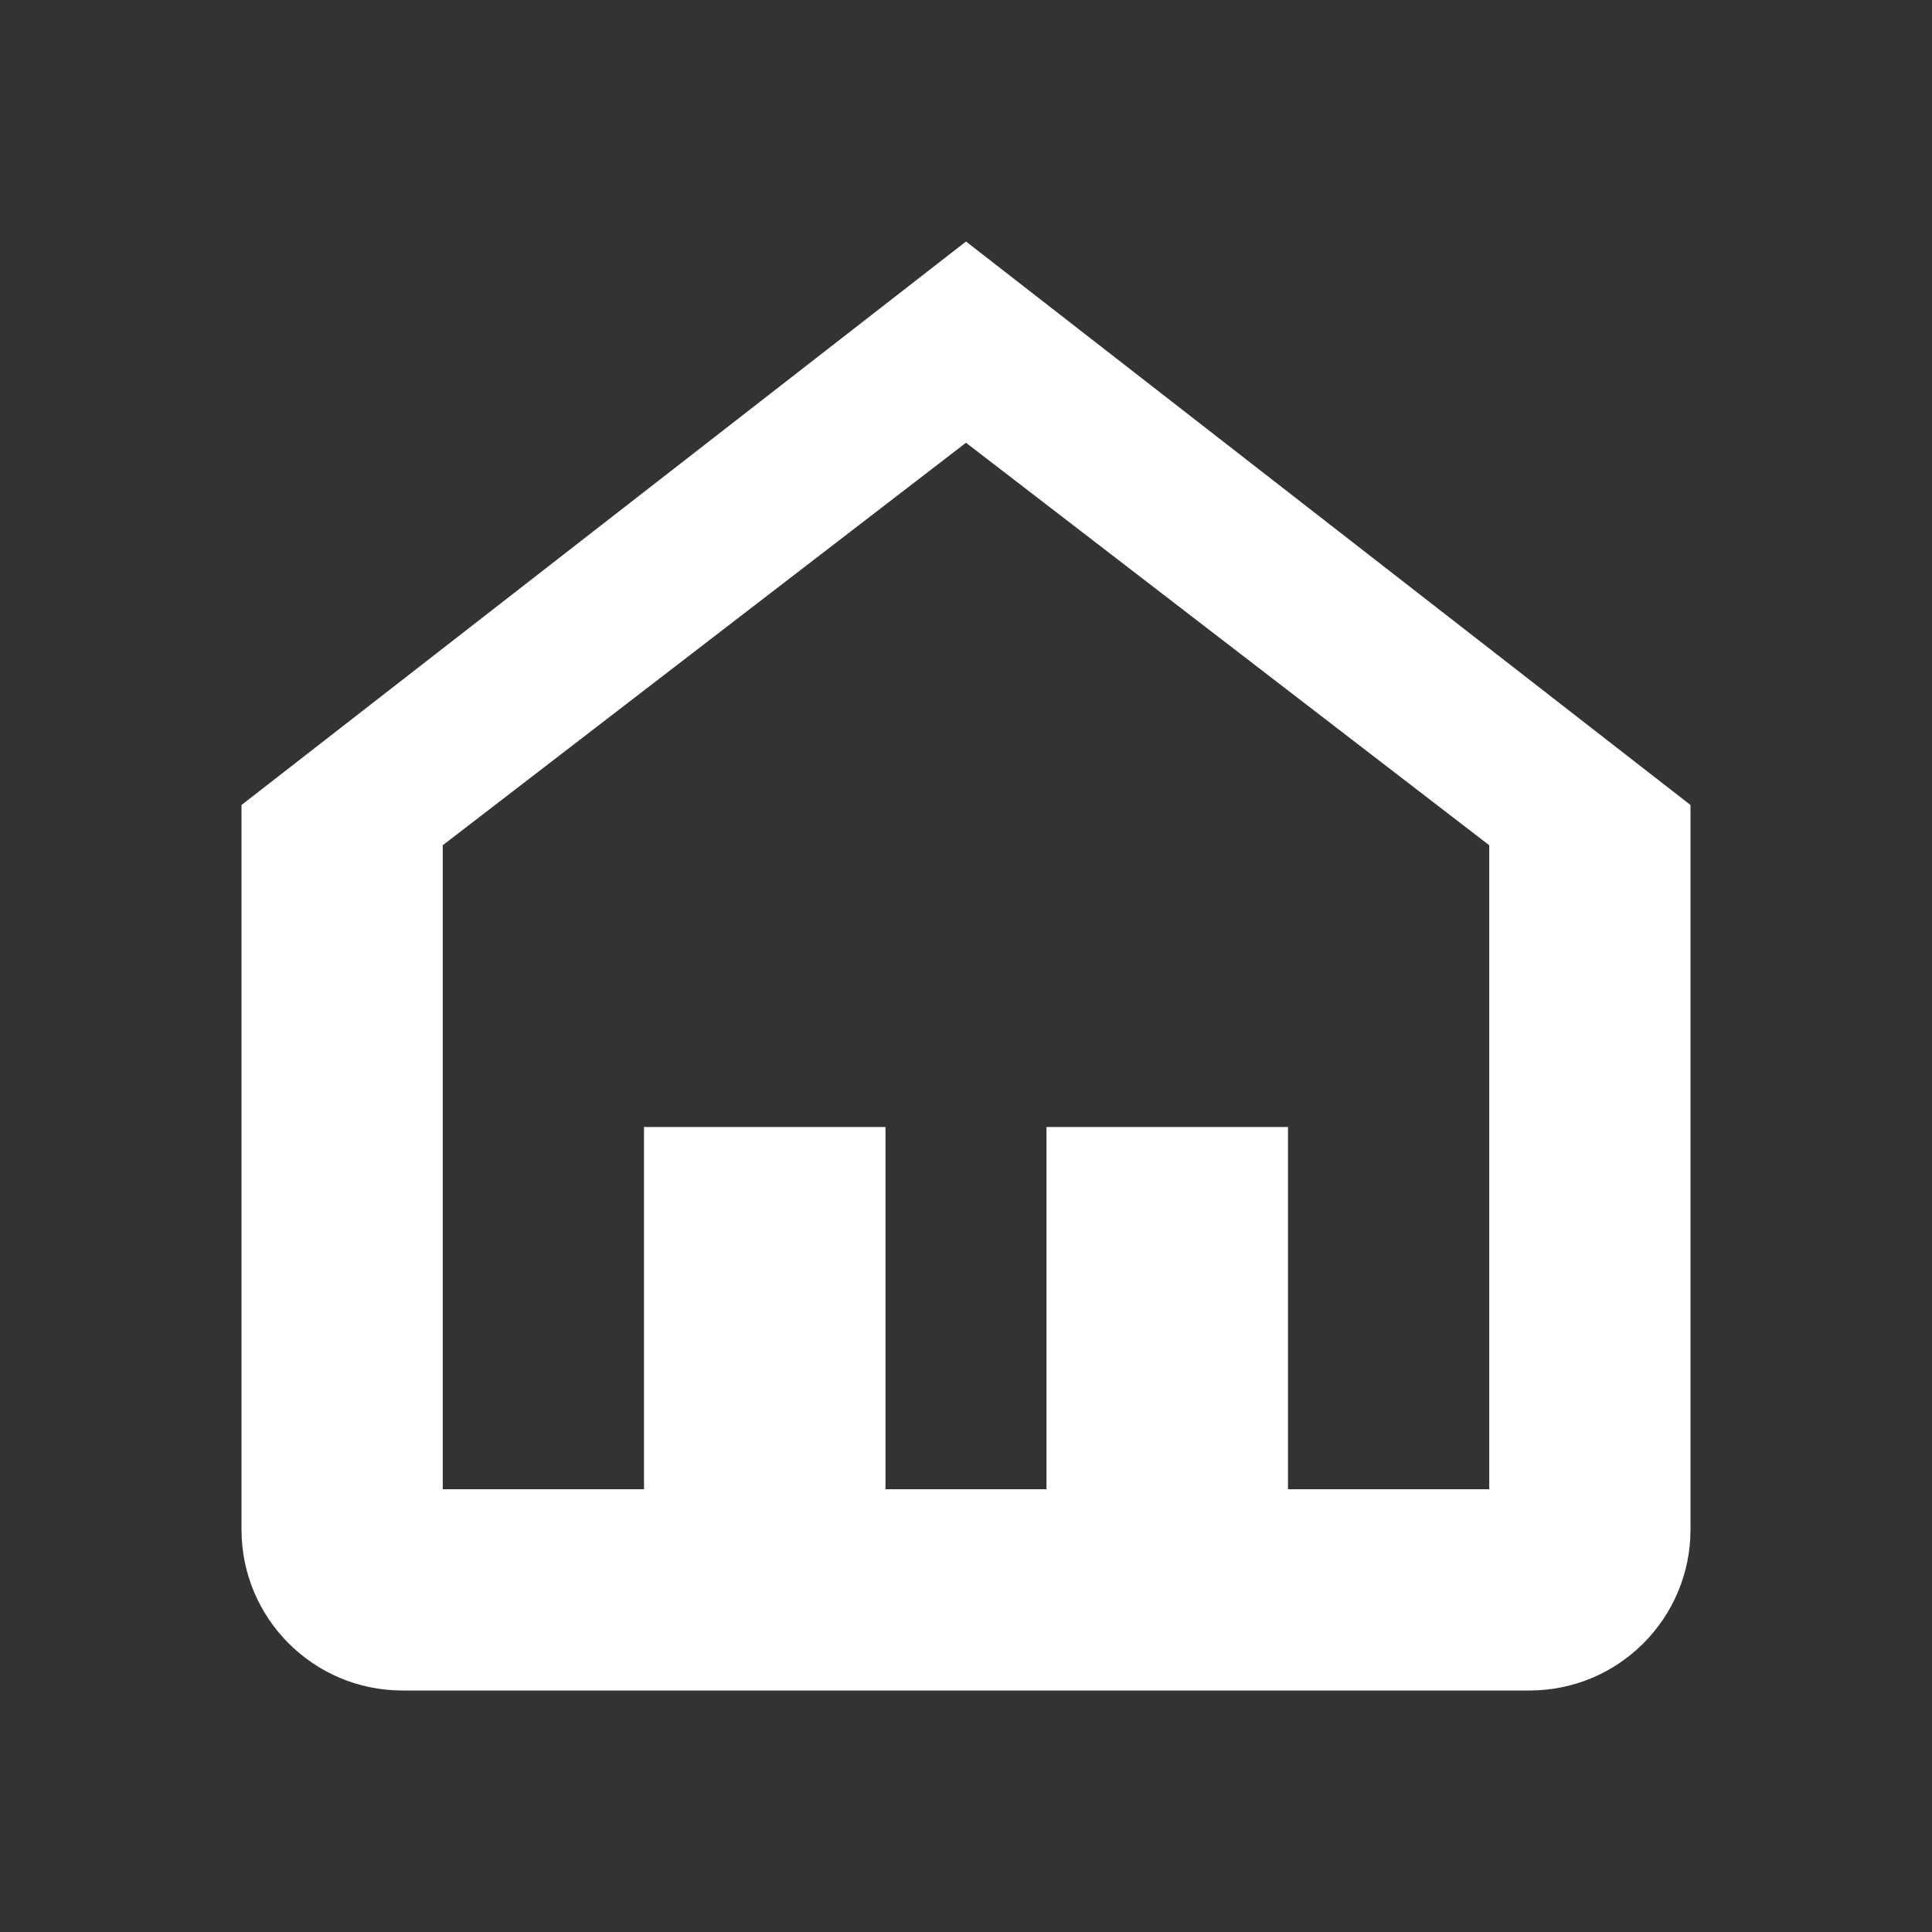 <?xml version="1.0" encoding="UTF-8"?>
<svg width="24px" height="24px" viewBox="0 0 24 24" version="1.1" xmlns="http://www.w3.org/2000/svg">
    <rect x="0" y="0" width="24" height="24" fill="#333333" stroke="none"/>
    <g stroke="none" stroke-width="1" fill="none" fill-rule="evenodd">
        <path d="M21,10 L21,19 C21,20.105 20.105,21 19,21 L5,21 C3.895,21 3,20.105 3,19 L3,10 L12,3 L21,10 Z M18.5,10.5 L12,5.5 L5.5,10.5 L5.5,18.5 L18.5,18.5 L18.5,10.5 Z M13,14 L16,14 L16,19 L13,19 L13,14 Z M8,14 L11,14 L11,19 L8,19 L8,14 Z" fill="#FFFFFF" fill-rule="nonzero"></path>
    </g>
</svg>
